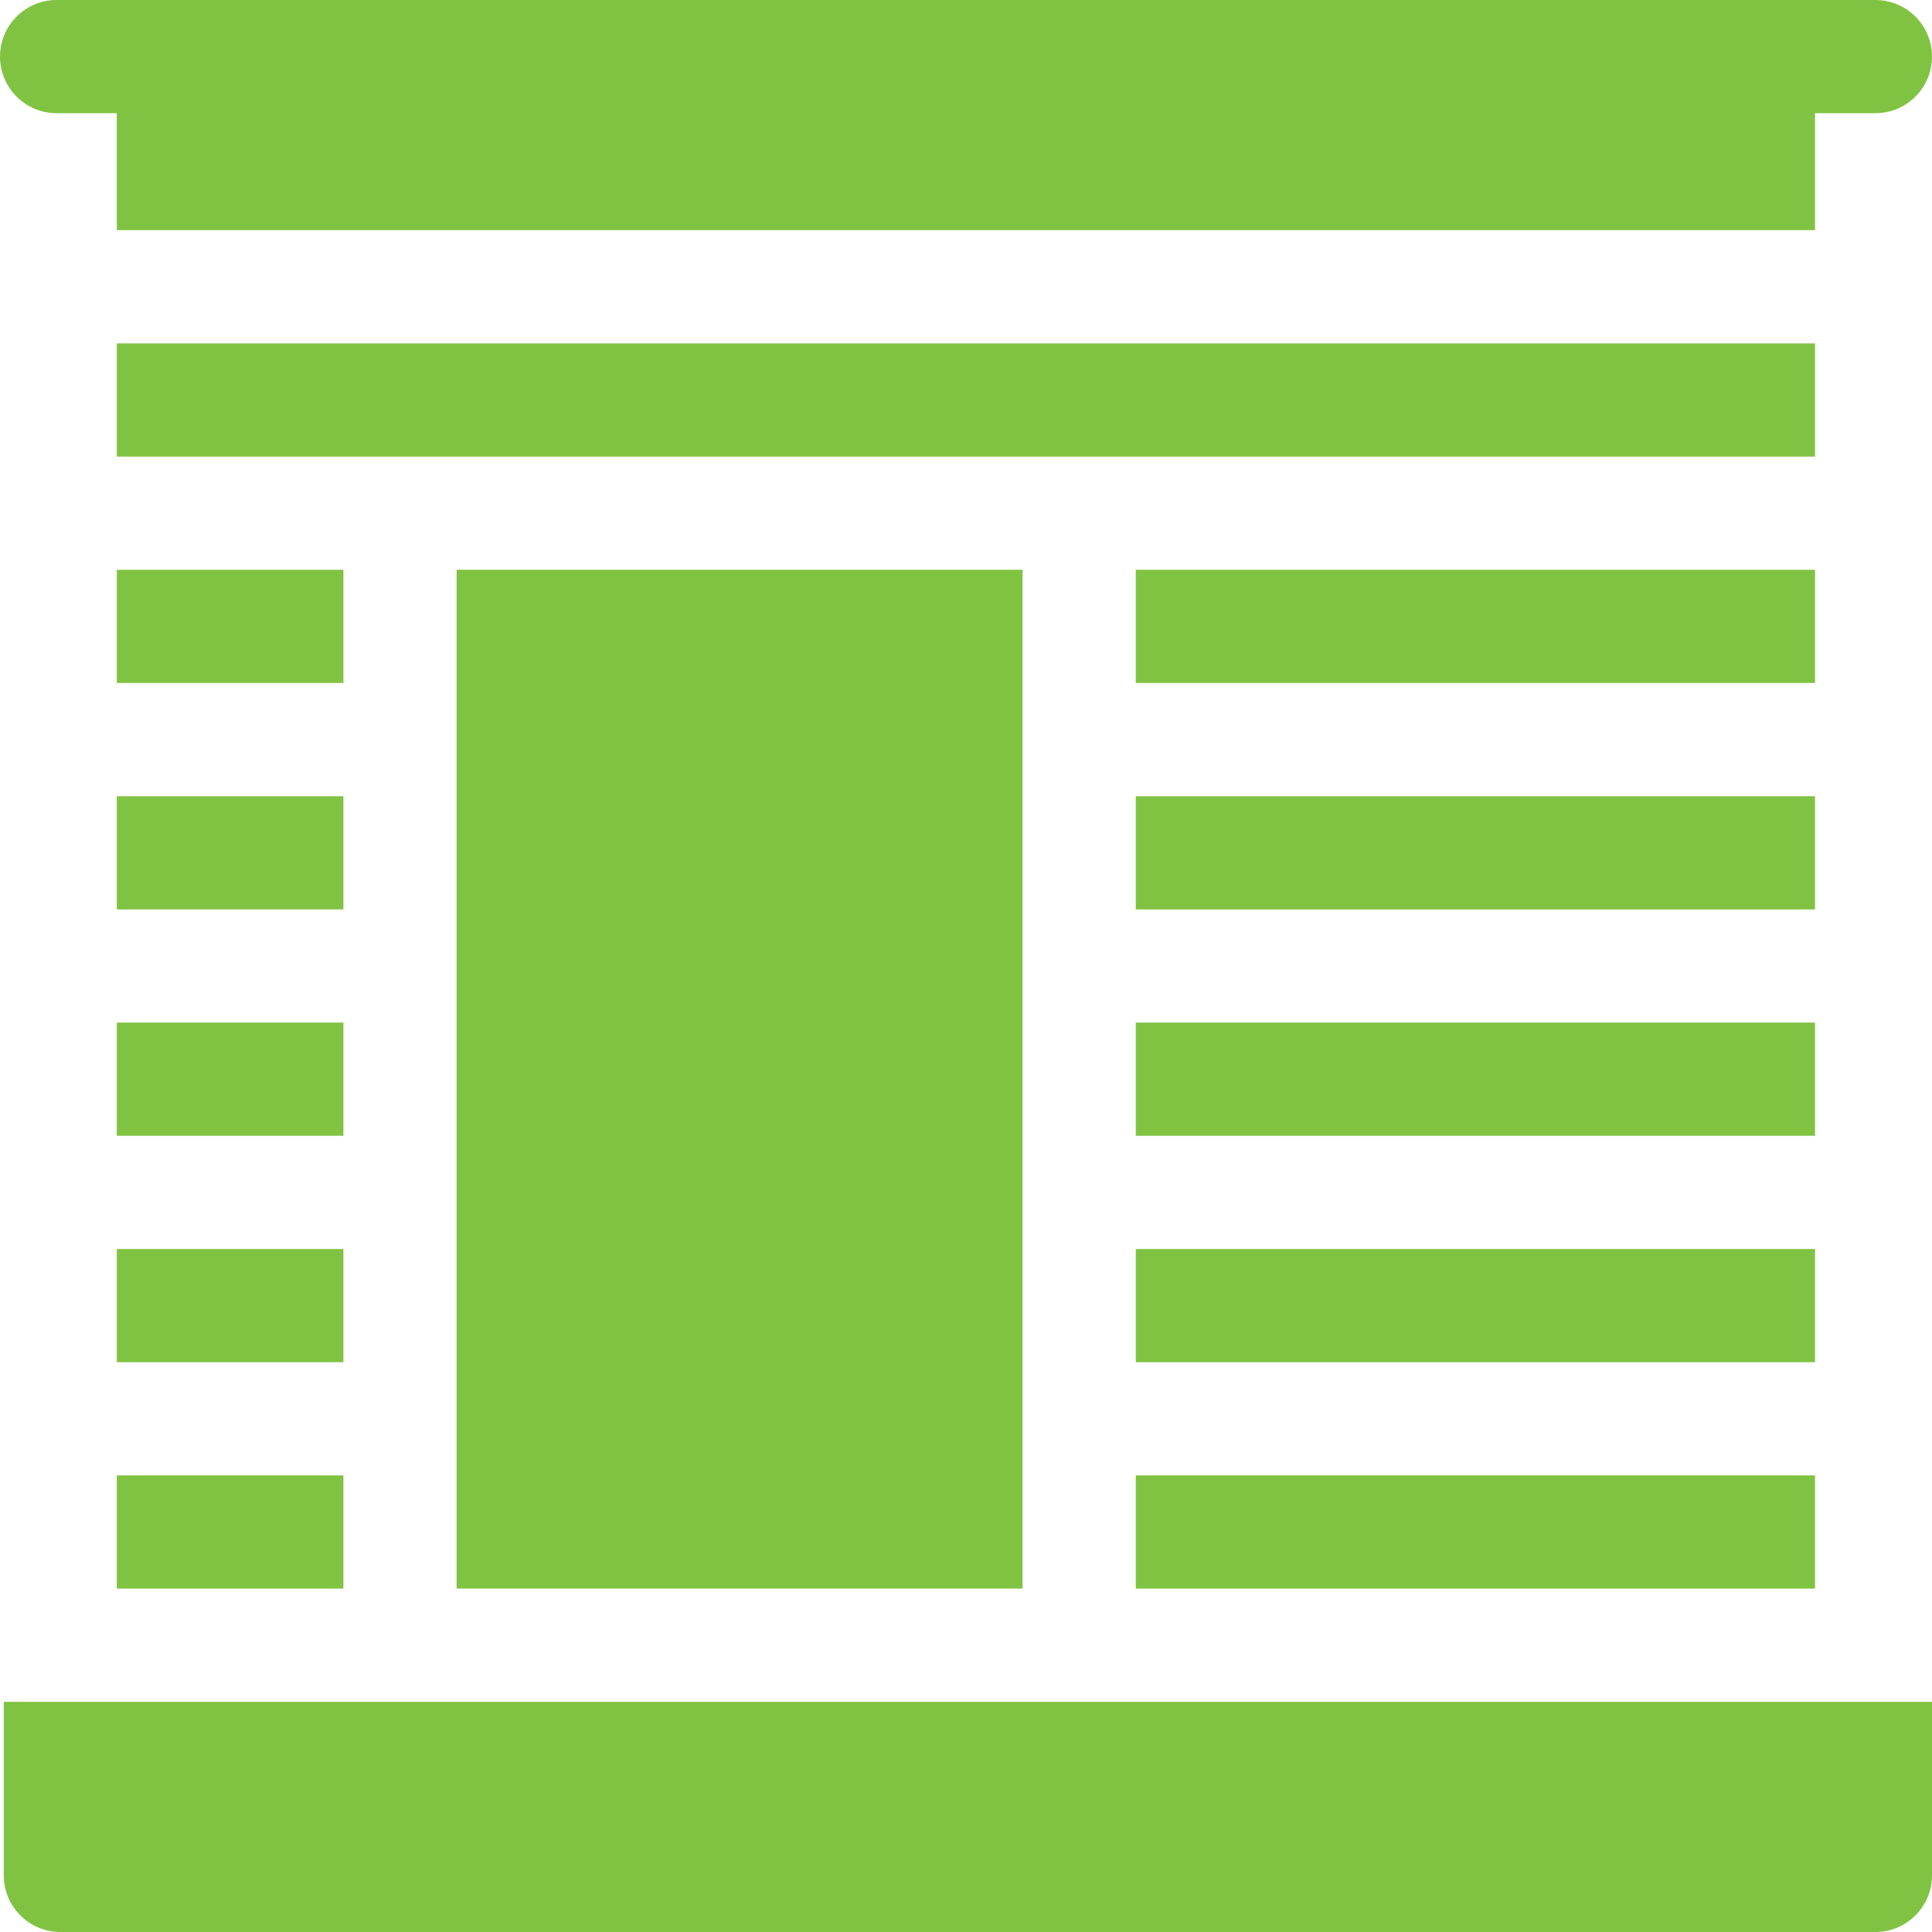 <svg width="24" height="24" viewBox="0 0 24 24" fill="none" xmlns="http://www.w3.org/2000/svg">
<g clip-path="url(#clip0_2466_8223)">
<path d="M1.451 18.328H4.266V19.734H1.451V18.328Z" fill="#80C342"/>
<path d="M1.451 12.703H4.266V14.109H1.451V12.703Z" fill="#80C342"/>
<path d="M1.451 15.516H4.266V16.922H1.451V15.516Z" fill="#80C342"/>
<path d="M14.109 18.328H22.547V19.734H14.109V18.328Z" fill="#80C342"/>
<path d="M5.672 7.078V19.734H12.703V7.078C12.375 7.078 5.961 7.078 5.672 7.078Z" fill="#80C342"/>
<path d="M22.547 5.672V4.266H1.451V5.672H22.547Z" fill="#80C342"/>
<path d="M1.451 9.891H4.266V11.297H1.451V9.891Z" fill="#80C342"/>
<path d="M1.451 7.078H4.266V8.484H1.451V7.078Z" fill="#80C342"/>
<path d="M0.703 1.406H1.451V2.859H22.547V1.406H23.297C23.685 1.406 24 1.091 24 0.703C24 0.315 23.685 0 23.297 0H0.703C0.315 0 0 0.315 0 0.703C0 1.091 0.315 1.406 0.703 1.406Z" fill="#80C342"/>
<path d="M0.047 21.141V23.297C0.047 23.685 0.362 24 0.75 24H23.297C23.685 24 24 23.685 24 23.297V21.141H0.047Z" fill="#80C342"/>
<path d="M14.109 15.516H22.547V16.922H14.109V15.516Z" fill="#80C342"/>
<path d="M14.109 8.484H22.547V7.078H14.109V8.484Z" fill="#80C342"/>
<path d="M14.109 12.703H22.547V14.109H14.109V12.703Z" fill="#80C342"/>
<path d="M14.109 11.297H22.547V9.891C21.878 9.891 14.49 9.891 14.109 9.891V11.297Z" fill="#80C342"/>
</g>
<defs>
<clipPath id="clip0_2466_8223">
<rect width="24" height="24" fill="white"/>
</clipPath>
</defs>
</svg>
